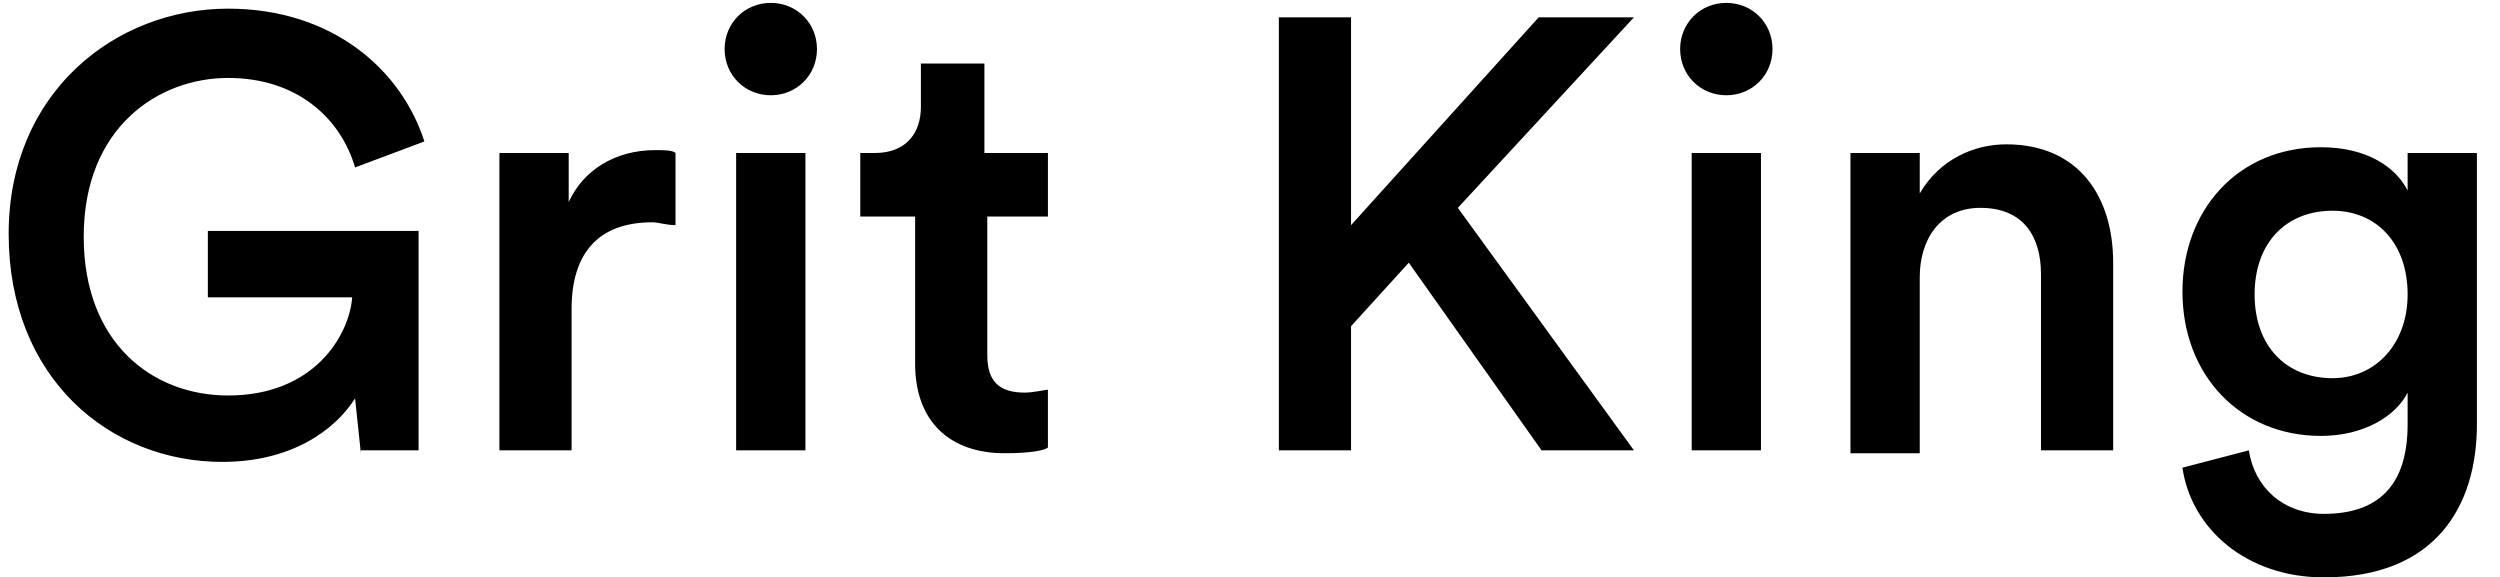 <svg xmlns="http://www.w3.org/2000/svg" xmlns:xlink="http://www.w3.org/1999/xlink" xml:space="preserve" enable-background="new 0 0 86.6 20" viewBox="0 0 86.6 20"><g><path d="m12.5 15.7-.2-1.9c-.7 1.1-2.2 2.2-4.6 2.2C3.8 16 .3 13.1.3 8.1.3 3.2 4 .3 7.9.3c3.6 0 6 2.1 6.8 4.6l-2.4.9c-.5-1.7-2-3.1-4.4-3.1-2.4 0-5 1.7-5 5.5 0 3.7 2.4 5.5 5 5.5 3 0 4.2-2.1 4.3-3.4h-5V8h7.3v7.6h-2zM23.4 7.8c-.3 0-.6-.1-.8-.1-1.9 0-2.8 1.1-2.8 3v4.9h-2.5V5.3h2.4V7c.5-1.1 1.6-1.8 3-1.8.3 0 .6 0 .7.1v2.5zM26.7.1c.9 0 1.6.7 1.6 1.6s-.7 1.6-1.6 1.6c-.9 0-1.6-.7-1.6-1.6S25.8.1 26.7.1zm-1.2 15.6V5.3h2.4v10.3h-2.4zM34.2 5.3h2.1v2.2h-2.1v4.8c0 .9.4 1.3 1.3 1.3.3 0 .7-.1.8-.1v2c-.1.1-.6.2-1.5.2-1.9 0-3.1-1.1-3.1-3.1V7.5h-1.9V5.3h.5c1.1 0 1.6-.7 1.6-1.6V2.2h2.2v3.1zM48.8 9.1l-2 2.2v4.3h-2.5V.6h2.5v7.2L53.3.6h3.3l-6.1 6.6 6.1 8.4h-3.2l-4.6-6.5zM59.8.1c.9 0 1.6.7 1.6 1.6s-.7 1.6-1.6 1.6c-.9 0-1.6-.7-1.6-1.6S58.9.1 59.8.1zm-1.2 15.6V5.3H61v10.3h-2.4zM66.6 15.7h-2.5V5.3h2.4v1.4c.7-1.2 1.9-1.7 3-1.7 2.5 0 3.7 1.8 3.7 4.1v6.5h-2.5V9.5c0-1.3-.6-2.3-2.1-2.3-1.4 0-2.1 1.1-2.1 2.4v6.1zM77.9 15.6c.2 1.3 1.2 2.2 2.6 2.2 1.9 0 2.9-1 2.9-3.1v-1.1c-.4.8-1.5 1.5-3 1.5-2.8 0-4.8-2.1-4.8-5 0-2.8 1.9-5 4.8-5 1.6 0 2.6.7 3 1.5V5.3h2.4v9.4c0 2.8-1.4 5.3-5.3 5.3-2.7 0-4.6-1.7-4.9-3.8l2.3-.6zm5.5-5.4c0-1.8-1.1-2.9-2.6-2.9-1.6 0-2.7 1.1-2.7 2.9 0 1.8 1.1 2.9 2.7 2.9 1.5 0 2.6-1.2 2.6-2.9z"/></g></svg>